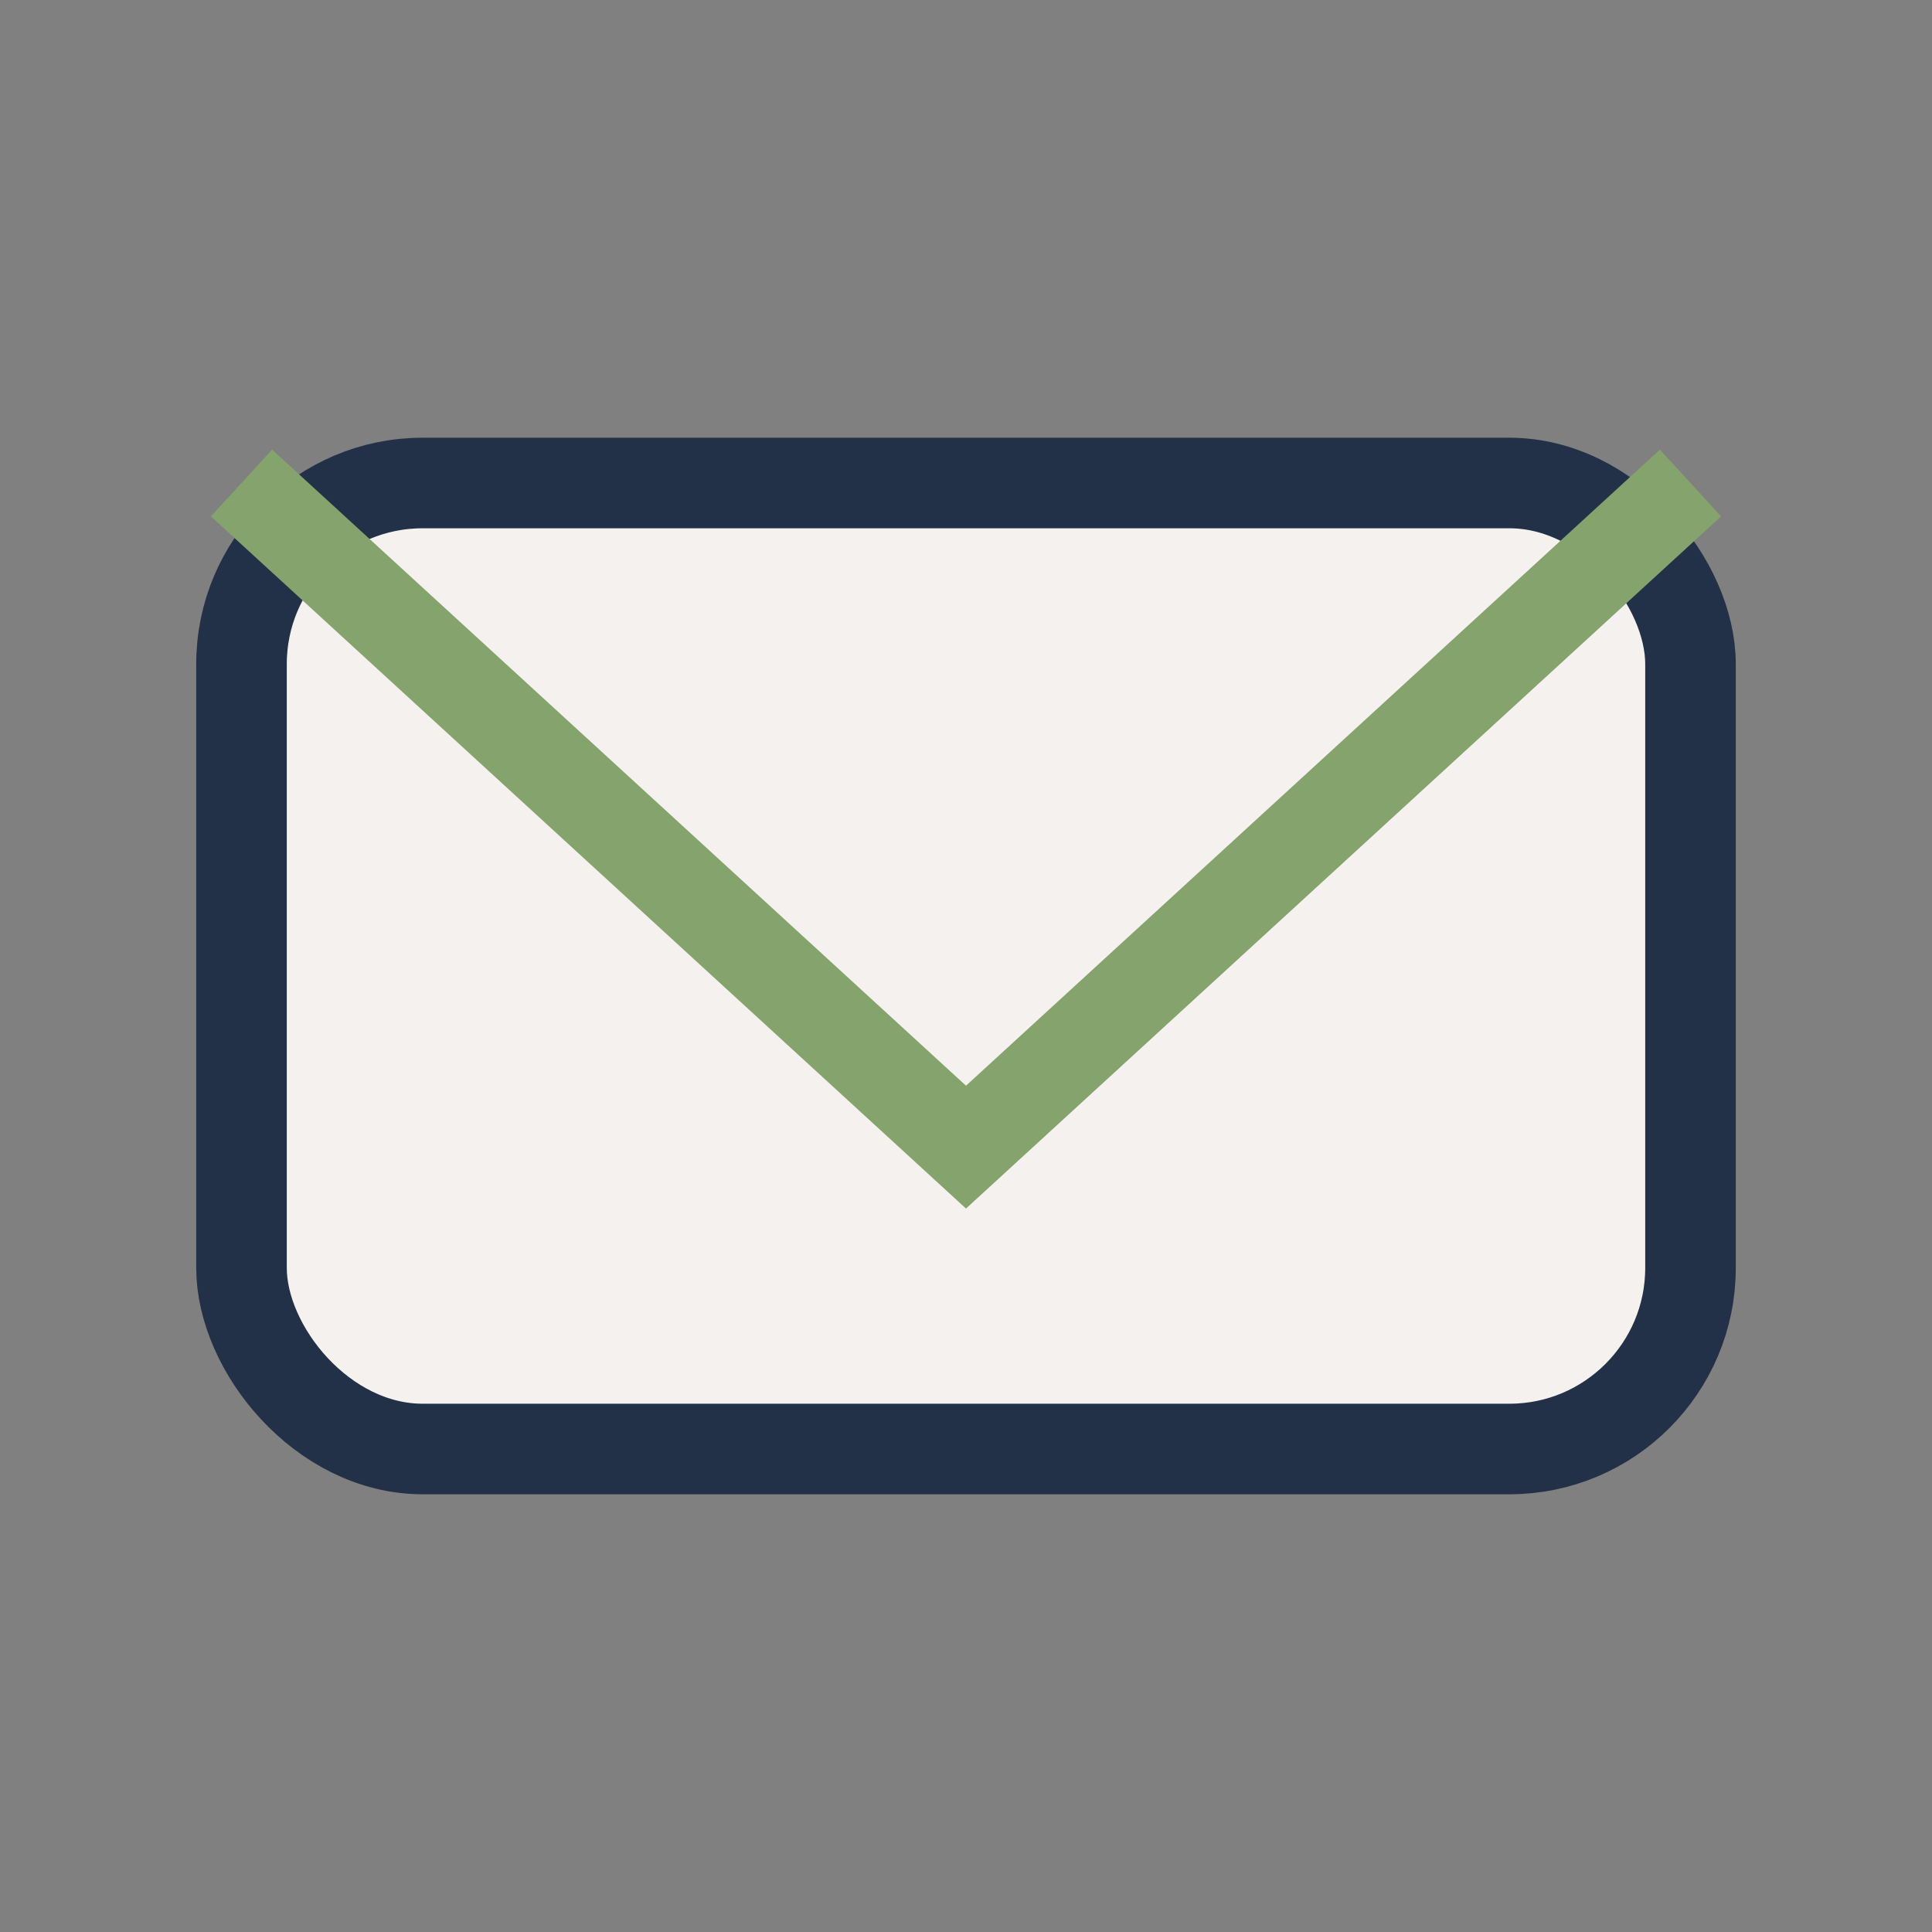 <?xml version="1.0" encoding="UTF-8"?>
<svg xmlns="http://www.w3.org/2000/svg" width="32" height="32" viewBox="0 0 32 32"><rect x="0" y="0" width="32" height="32" fill="#808080" stroke="none"/><rect x="4" y="8" width="24" height="16" rx="3" fill="#F5F1EE" stroke="#233148" stroke-width="1.5"/><path d="M4 8l12 11 12-11" fill="none" stroke="#85A36D" stroke-width="1.5"/></svg>
